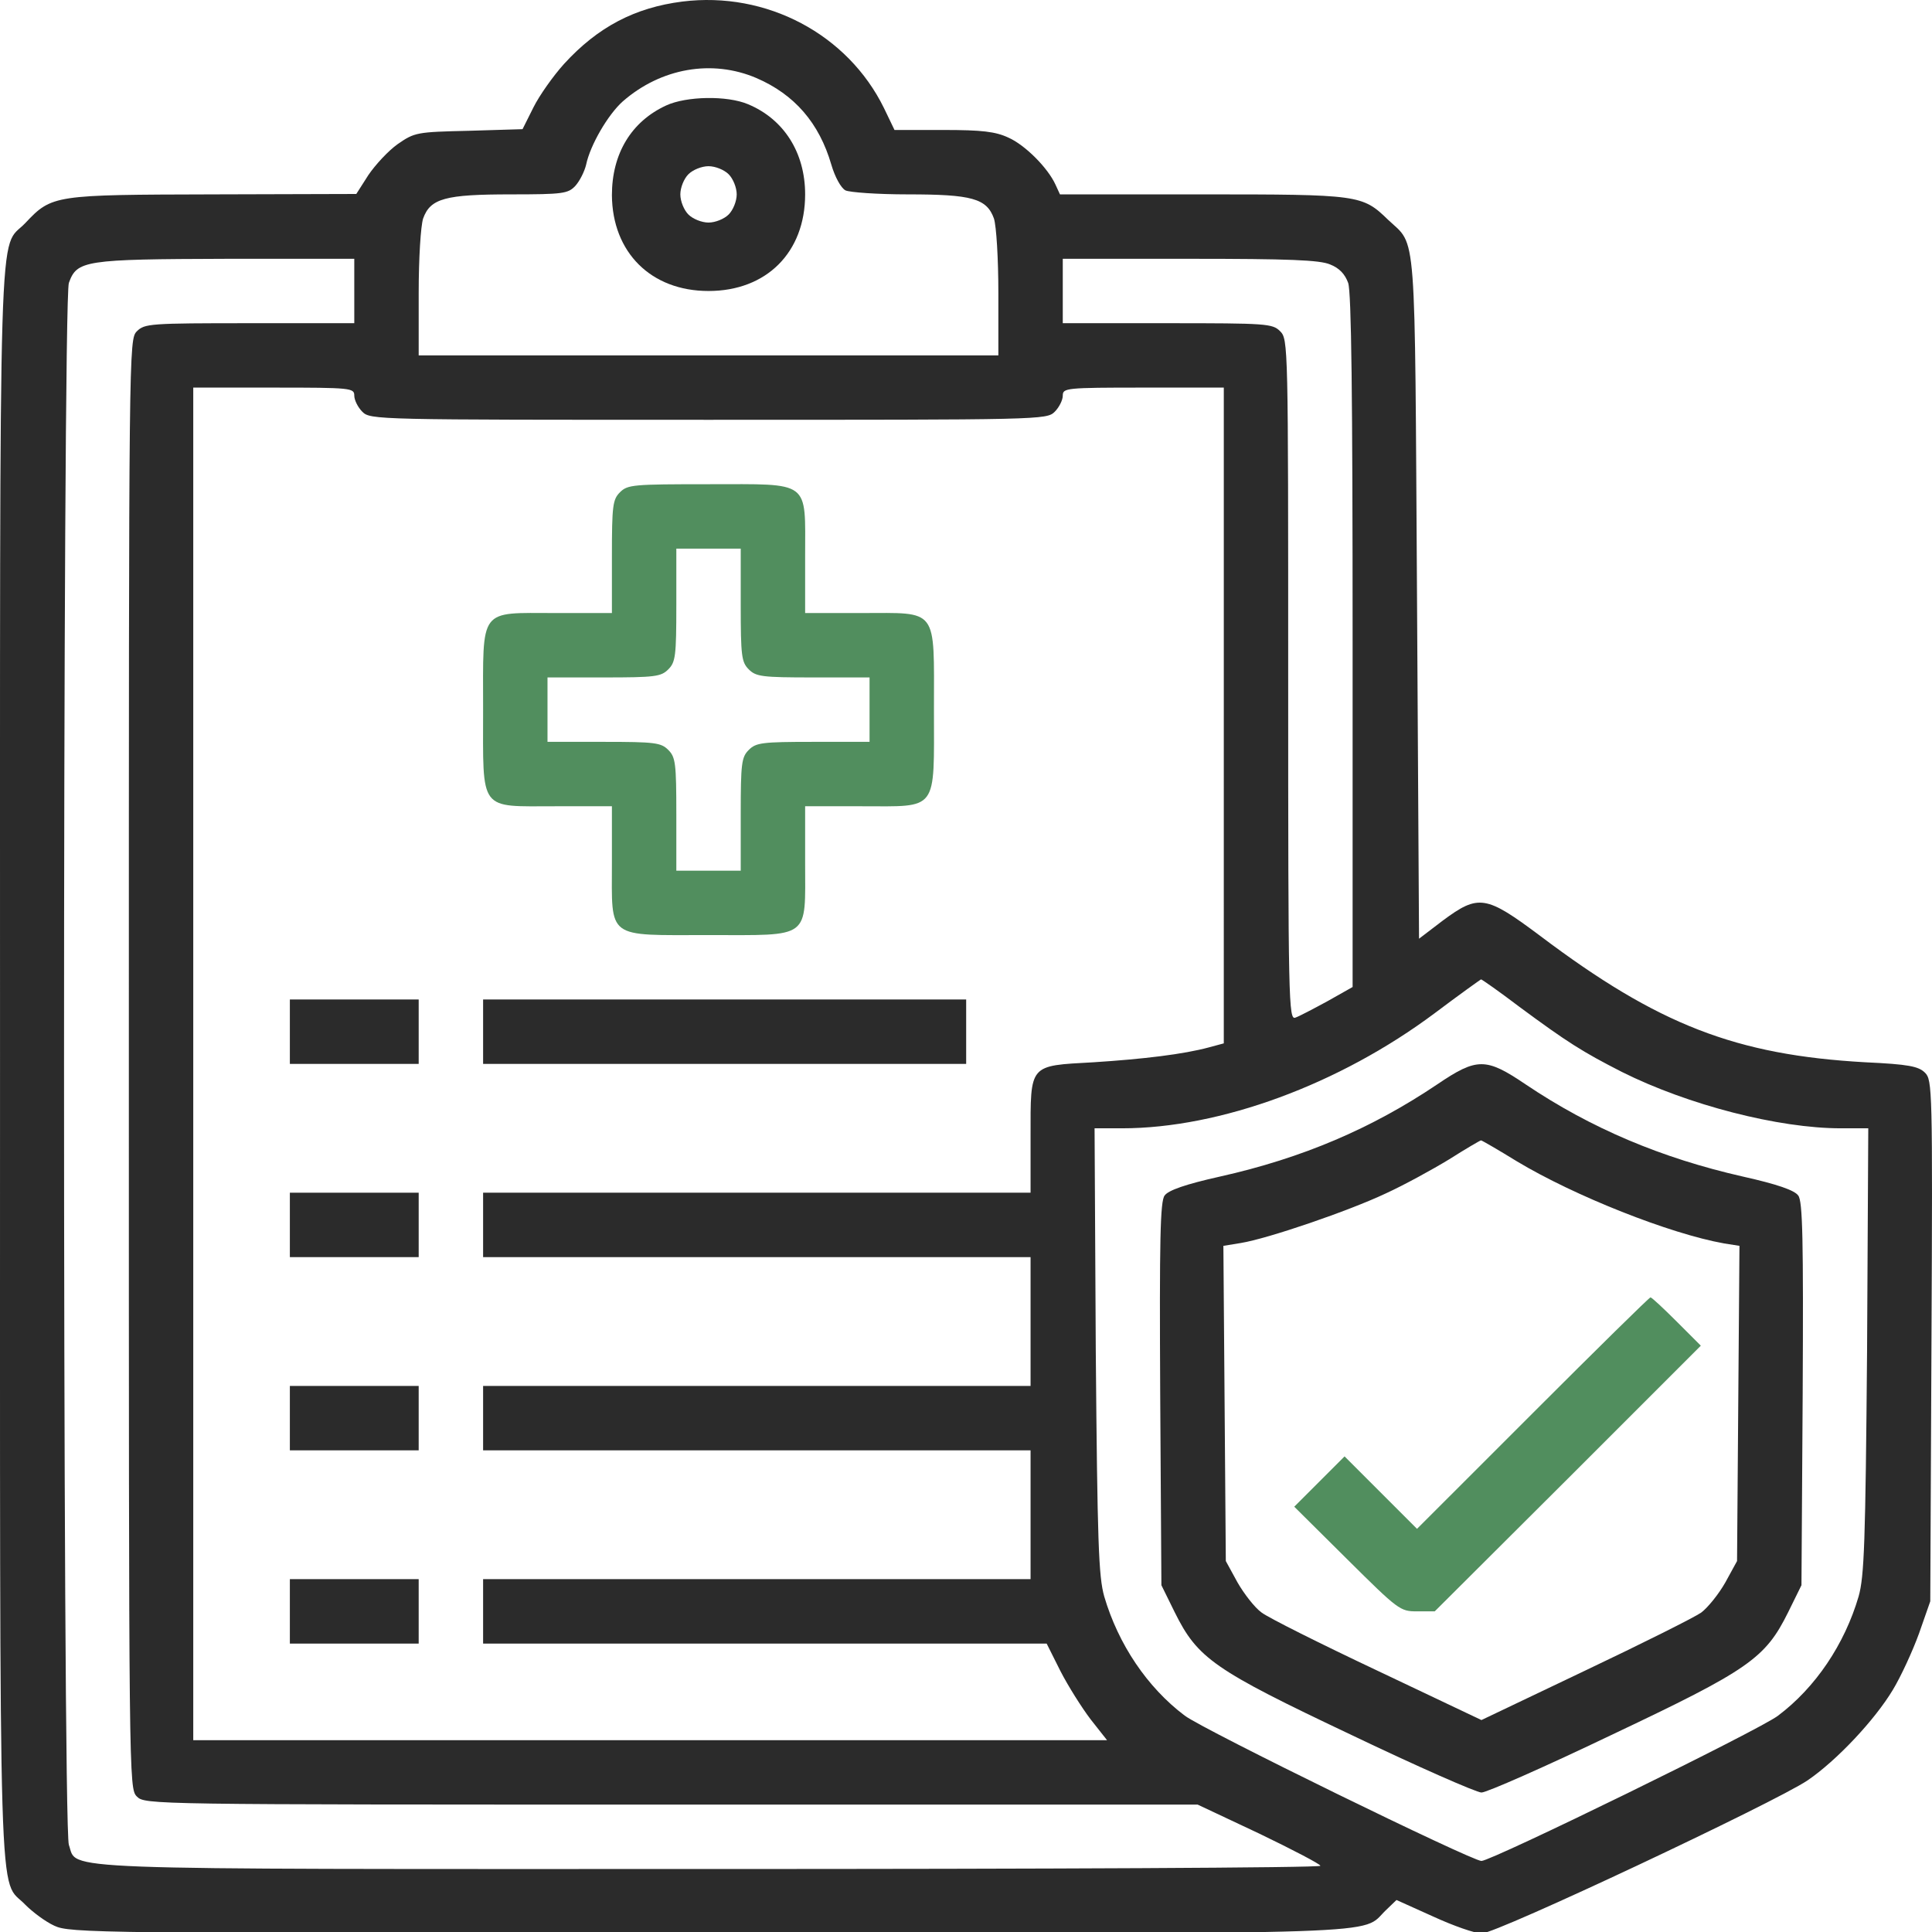 <?xml version="1.0" encoding="utf-8"?>
<!-- Generator: Adobe Illustrator 16.0.0, SVG Export Plug-In . SVG Version: 6.00 Build 0)  -->
<!DOCTYPE svg PUBLIC "-//W3C//DTD SVG 1.1//EN" "http://www.w3.org/Graphics/SVG/1.1/DTD/svg11.dtd">
<svg version="1.1" id="Layer_1" xmlns="http://www.w3.org/2000/svg" xmlns:xlink="http://www.w3.org/1999/xlink" x="0px" y="0px"
	 width="63px" height="63px" viewBox="0 0 63 63" enable-background="new 0 0 63 63" xml:space="preserve">
<g transform="translate(0,512) scale(0.1,-0.1)">
	<path fill="#2B2B2B" d="M222.51,5119.492c-15.488-1.968-27.568-8.271-38.594-20.347c-3.545-3.94-8.008-10.239-9.976-14.175
		l-3.545-7.09l-17.456-0.527c-17.065-0.391-17.725-0.522-23.237-4.331c-3.149-2.231-7.349-6.826-9.58-10.107l-3.94-6.167
		l-46.597-0.132c-51.982-0.132-52.642-0.132-61.304-9.321c-8.926-9.453-8.271,12.993-8.271-274.219s-0.654-264.766,8.271-274.214
		c2.363-2.363,6.563-5.513,9.453-6.826c4.985-2.363,13.389-2.495,213.042-2.495c227.358,0,212.788-0.527,221.055,7.485l3.545,3.408
		l11.948-5.381c6.563-3.018,13.647-5.513,15.879-5.513c4.858,0,95.435,42.661,106.196,49.883
		c9.453,6.431,21.924,19.688,27.832,29.536c2.622,4.331,6.431,12.598,8.53,18.374l3.677,10.503l0.391,84.932
		c0.396,82.041,0.264,85.059-2.1,87.422c-2.1,2.1-5.381,2.759-19.424,3.413c-42.271,2.363-67.607,12.207-106.069,41.216
		c-17.72,13.262-20.083,13.652-31.763,4.99l-7.744-5.908l-0.659,111.182c-0.786,123.13,0,114.336-9.448,123.262
		c-8.403,8.14-9.321,8.271-60.518,8.271H345.64l-1.445,3.149c-2.495,5.513-9.976,12.993-15.361,15.356
		c-4.199,1.973-8.662,2.495-21.133,2.495h-16.016l-3.408,7.09C276.46,5108.857,249.941,5122.905,222.51,5119.492z M246.66,5094.55
		c12.471-5.381,20.479-14.702,24.419-28.223c1.182-4.067,3.149-7.612,4.595-8.398c1.313-0.659,10.498-1.313,20.347-1.313
		c20.869,0,25.728-1.313,28.091-7.876c0.786-2.495,1.44-12.866,1.44-24.419v-20.215H231.04h-94.512v20.215
		c0,11.553,0.659,21.924,1.445,24.419c2.363,6.563,7.217,7.876,28.613,7.876c17.065,0,18.643,0.264,21.006,2.754
		c1.445,1.577,3.018,4.727,3.545,6.958c1.313,6.304,7.085,16.279,11.943,20.61C215.552,5097.832,232.222,5100.722,246.66,5094.55z
		 M115.527,5025.112v-10.503H81.396c-32.422,0-34.263-0.132-36.753-2.627c-2.627-2.622-2.627-4.331-2.627-238.906
		c0-234.57,0-236.279,2.627-238.906c2.622-2.622,4.331-2.622,174.321-2.622h171.567l20.083-9.453
		c10.894-5.249,19.951-9.976,19.951-10.503c0-0.654-89.521-1.05-198.867-1.05c-218.823,0-206.221-0.522-209.243,7.876
		c-2.1,6.172-2.1,503.149,0,509.316c2.627,7.354,4.99,7.744,51.46,7.876h41.611V5025.112z M433.716,5033.774
		c3.022-1.182,4.858-3.149,5.908-6.04c1.05-3.149,1.445-36.357,1.445-116.958v-112.627l-8.14-4.595
		c-4.595-2.495-9.321-4.985-10.503-5.381c-2.231-0.918-2.363,4.858-2.363,110.132c0,109.346,0,111.055-2.622,113.677
		c-2.495,2.495-4.331,2.627-36.758,2.627h-34.126v10.503v10.498h41.348C420.327,5035.61,430.303,5035.219,433.716,5033.774z
		 M115.527,4990.981c0-1.445,1.182-3.809,2.622-5.249c2.627-2.627,4.336-2.627,112.891-2.627c108.56,0,110.264,0,112.891,2.627
		c1.445,1.44,2.627,3.804,2.627,5.249c0,2.495,0.918,2.627,26.25,2.627h26.255v-106.982V4779.77l-4.858-1.309
		c-8.267-2.231-21.265-3.809-37.671-4.858c-21.133-1.182-20.479-0.396-20.479-24.155v-18.374h-89.263h-89.258v-10.503v-10.503
		h89.258h89.263v-21.001v-21.001h-89.263h-89.258v-10.503v-10.503h89.258h89.263v-21.001v-21.001h-89.263h-89.258v-10.503v-10.503
		h91.885h91.885l4.468-8.926c2.49-4.858,6.953-11.943,9.844-15.752l5.381-6.826H212.007H63.018v220.527v220.532h26.255
		C114.609,4993.608,115.527,4993.476,115.527,4990.981z M495.415,4791.718c15.62-11.553,20.605-14.702,33.472-21.265
		c21.528-10.767,51.06-18.379,71.406-18.379h8.926l-0.391-72.461c-0.522-62.876-0.918-73.638-2.759-80.2
		c-4.59-15.625-14.043-29.668-26.25-38.857c-5.908-4.595-93.462-47.388-96.743-47.388c-3.154,0-90.708,42.793-96.748,47.388
		c-12.207,9.189-21.655,23.232-26.25,38.857c-1.841,6.563-2.231,17.324-2.759,80.2l-0.391,72.461h8.926
		c32.026,0,70.884,14.307,101.992,37.544c8.008,6.035,14.834,10.894,15.098,11.025
		C483.203,4800.644,488.853,4796.704,495.415,4791.718z"/>
	<path fill="#2B2B2B" d="M217.261,5085.625c-11.421-5.249-17.725-15.752-17.725-29.272c0.132-18.643,12.734-31.24,31.504-31.24
		c18.901,0,31.504,12.598,31.504,31.504c0,13.652-6.953,24.546-18.638,29.404C237.08,5088.906,223.823,5088.642,217.261,5085.625z
		 M237.603,5063.178c1.445-1.445,2.627-4.331,2.627-6.563s-1.182-5.122-2.627-6.563c-1.44-1.445-4.331-2.627-6.563-2.627
		s-5.117,1.182-6.563,2.627c-1.445,1.44-2.627,4.331-2.627,6.563s1.182,5.117,2.627,6.563s4.331,2.627,6.563,2.627
		S236.162,5064.624,237.603,5063.178z"/>
	<path fill="#518E5E" d="M202.163,4959.477c-2.363-2.363-2.627-4.331-2.627-21.001v-18.379h-18.374
		c-25.205,0-23.628,2.1-23.628-31.504s-1.577-31.504,23.628-31.504h18.374v-18.379c0-25.205-2.1-23.628,31.504-23.628
		s31.504-1.577,31.504,23.628v18.379h18.379c25.205,0,23.628-2.1,23.628,31.504s1.577,31.504-23.628,31.504h-18.379v18.379
		c0,25.2,2.1,23.628-31.504,23.628C206.494,4962.104,204.658,4961.972,202.163,4959.477z M241.543,4922.724
		c0-16.675,0.264-18.643,2.627-21.006c2.358-2.363,4.331-2.622,21.001-2.622h18.379v-10.503v-10.503h-18.379
		c-16.67,0-18.643-0.264-21.001-2.627c-2.363-2.358-2.627-4.331-2.627-21.001v-18.379H231.04h-10.498v18.379
		c0,16.67-0.264,18.643-2.627,21.001c-2.363,2.363-4.331,2.627-21.001,2.627h-18.379v10.503v10.503h18.379
		c16.67,0,18.638,0.259,21.001,2.622s2.627,4.331,2.627,21.006v18.374h10.498h10.503V4922.724z"/>
	<path fill="#2B2B2B" d="M94.521,4783.579v-10.503h21.006h21.001v10.503v10.503h-21.001H94.521V4783.579z"/>
	<path fill="#2B2B2B" d="M157.534,4783.579v-10.503h78.76h78.76v10.503v10.503h-78.76h-78.76V4783.579z"/>
	<path fill="#2B2B2B" d="M94.521,4720.571v-10.503h21.006h21.001v10.503v10.503h-21.001H94.521V4720.571z"/>
	<path fill="#2B2B2B" d="M94.521,4657.563v-10.503h21.006h21.001v10.503v10.503h-21.001H94.521V4657.563z"/>
	<path fill="#2B2B2B" d="M94.521,4594.555v-10.503h21.006h21.001v10.503v10.503h-21.001H94.521V4594.555z"/>
	<path fill="#2B2B2B" d="M468.633,4766.381c-21.265-14.307-43.843-24.019-70.884-30.059c-11.157-2.495-16.802-4.463-17.983-6.172
		c-1.44-1.836-1.704-14.307-1.44-64.712l0.391-62.354l4.331-8.794c7.485-15.098,12.734-18.77,57.627-40.034
		c21.66-10.371,40.825-18.774,42.402-18.774c1.704,0,20.737,8.403,42.397,18.774c44.893,21.265,50.142,24.937,57.627,40.034
		l4.331,8.794l0.396,62.354c0.259,50.405,0,62.876-1.445,64.712c-1.182,1.709-6.826,3.677-17.983,6.172
		c-26.646,6.04-49.619,15.752-70.884,30.059C484.517,4775.175,481.631,4775.175,468.633,4766.381z M494.624,4741.313
		c18.774-11.289,49.883-23.633,67.603-26.782l4.99-0.786l-0.396-51.455l-0.391-51.328l-3.809-6.953
		c-2.231-3.94-5.776-8.271-7.876-9.849c-2.231-1.572-19.297-10.107-37.808-18.901l-33.862-16.147l-33.74,16.016
		c-18.638,8.794-35.703,17.329-37.935,19.033c-2.231,1.577-5.776,6.172-7.876,9.849l-3.804,6.953l-0.396,51.46l-0.396,51.323
		l5.645,0.918c8.926,1.445,35.313,10.503,47.256,16.147c6.04,2.759,15.361,7.876,20.742,11.157
		c5.381,3.413,10.107,6.172,10.371,6.172C483.203,4748.139,488.457,4745.117,494.624,4741.313z"/>
	<path fill="#518E5E" d="M499.878,4659.267l-37.808-37.803l-11.812,11.812l-11.816,11.816l-8.267-8.271l-8.14-8.135l17.192-17.065
		c16.807-16.675,17.329-17.065,22.842-17.065h5.776l43.447,43.315l43.32,43.32l-7.876,7.876c-4.331,4.331-8.14,7.876-8.53,7.876
		C537.813,4696.943,520.615,4680.009,499.878,4659.267z"/>
</g>
</svg>
